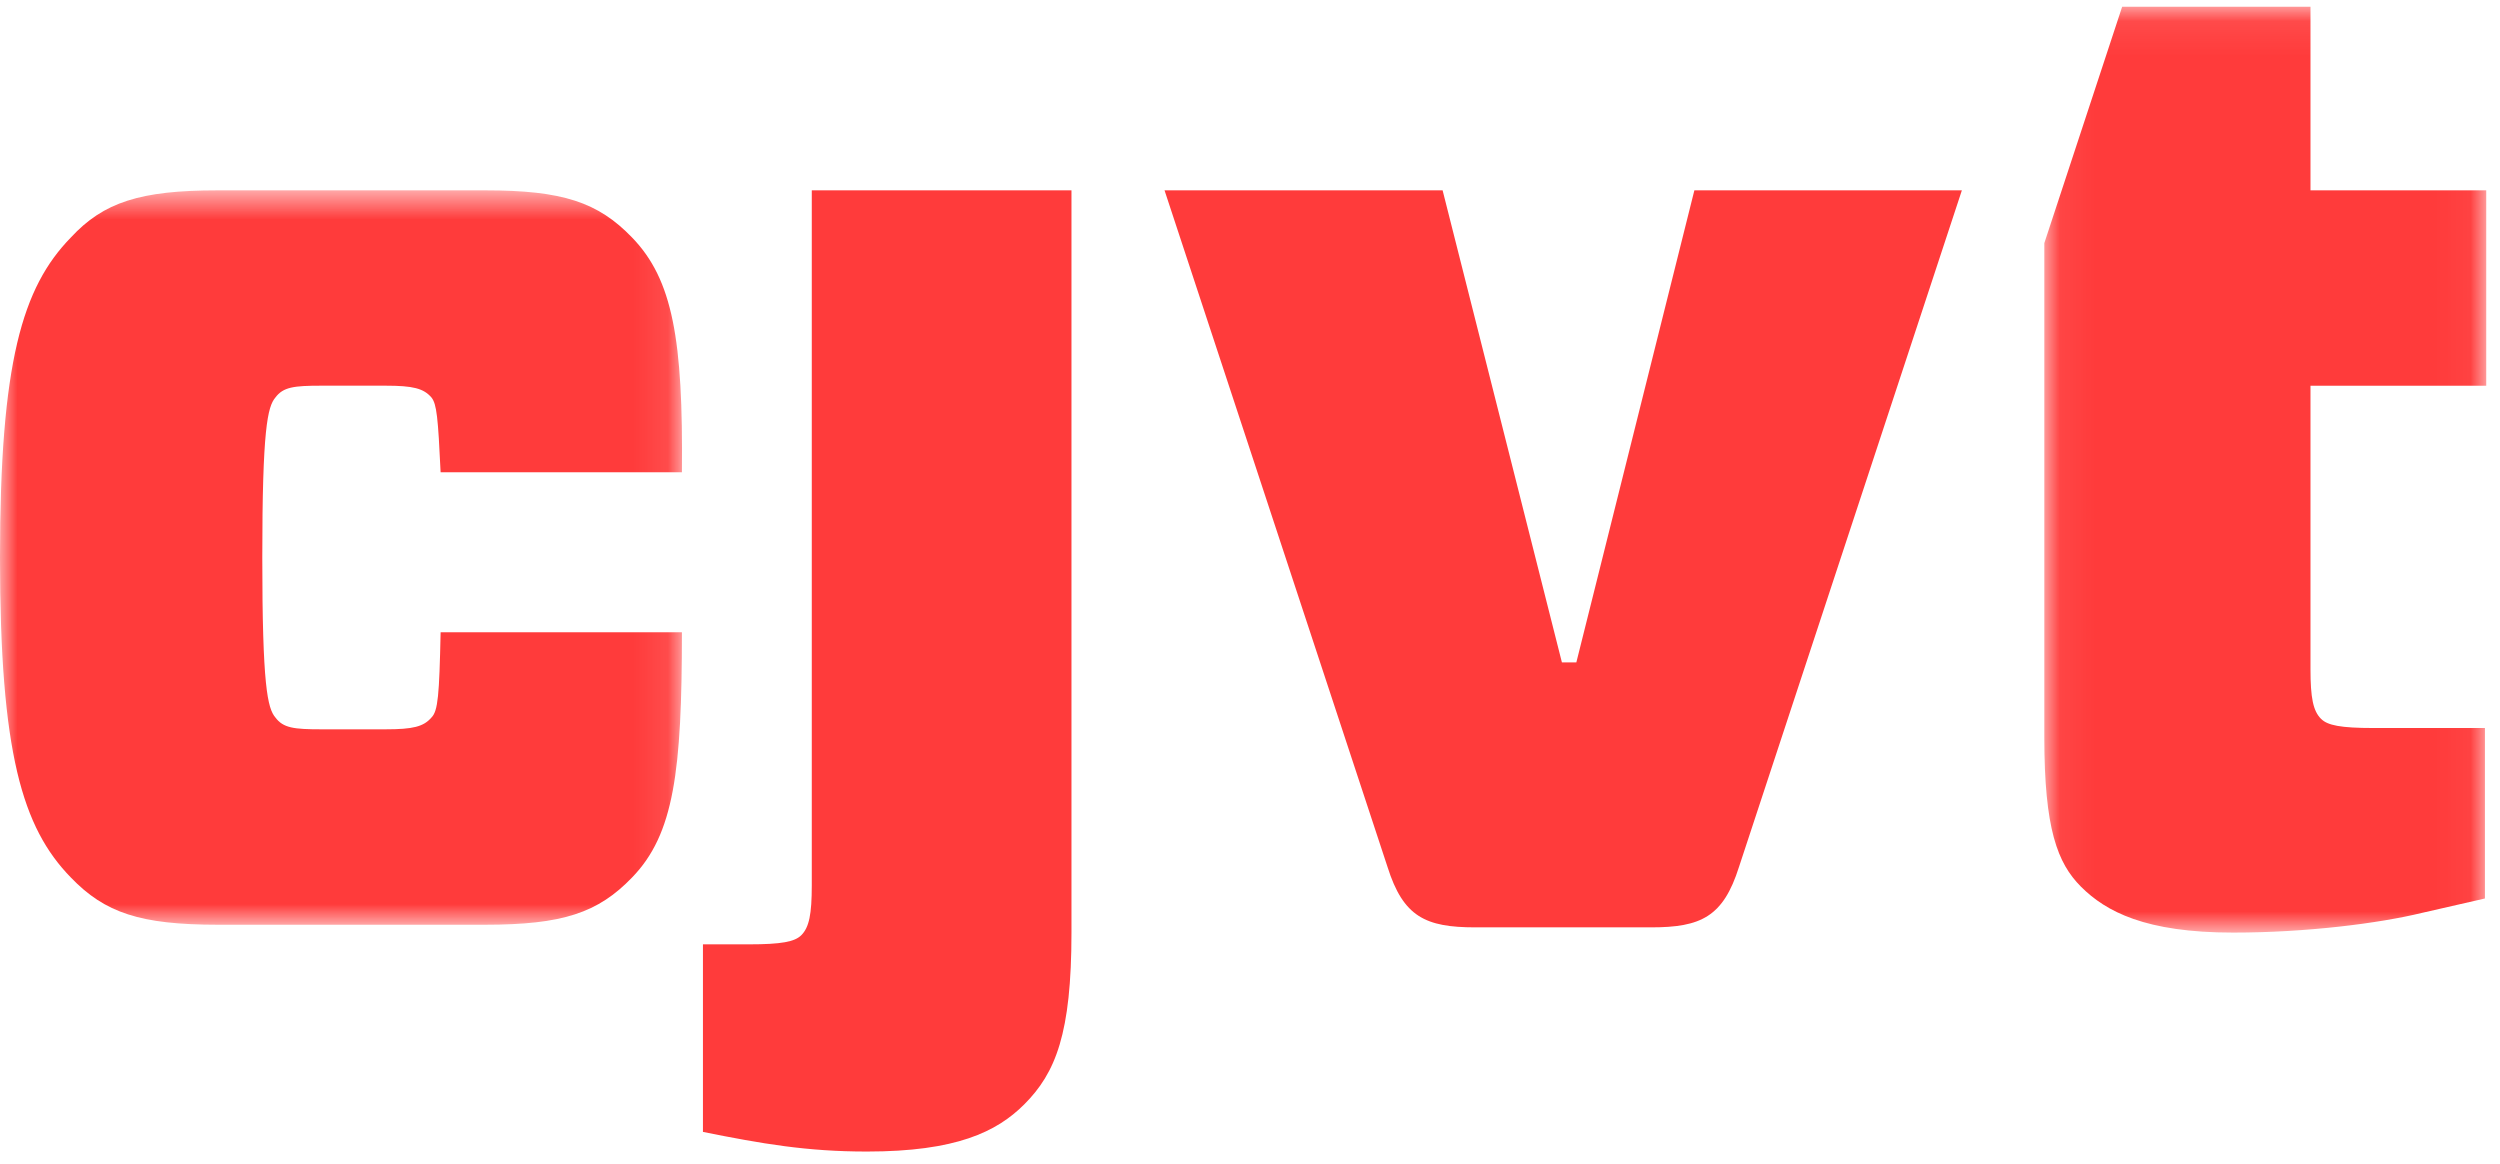 <svg width="73px" height="34px" viewBox="0 0 73 34" version="1.1" xmlns="http://www.w3.org/2000/svg" xmlns:xlink="http://www.w3.org/1999/xlink">
    <!-- Generator: Sketch 46.2 (44496) - http://www.bohemiancoding.com/sketch -->
    <desc>Created with Sketch.</desc>
    <defs>
        <polygon id="path-1" points="0 0.654 0 22.098 19.915 22.098 19.915 0.654"/>
        <polygon id="path-3" points="13.959 27.115 13.959 0.08 1.055 0.08 1.055 27.115 13.959 27.115"/>
    </defs>
    <g id="Page-1" stroke="none" stroke-width="1" fill="none" fill-rule="evenodd">
        <g id="Page2_Akcije_Korekture-Copy-81" transform="translate(-402, -1254)">
            <g id="Page-1" transform="translate(402, 1253)">
                <g id="Group-3" transform="translate(0, 5.904)">
                    <mask id="mask-2" fill="white">
                        <use xlink:href="#path-1"/>
                    </mask>
                    <g id="Clip-2"/>
                    <path d="M19.912,13.558 C19.912,17.617 19.682,19.455 18.457,20.718 C17.461,21.753 16.427,22.098 14.168,22.098 L6.357,22.098 C4.097,22.098 3.063,21.753 2.068,20.718 C0.651,19.264 -0,17.081 -0,11.376 C-0,5.67 0.651,3.487 2.068,2.032 C3.025,0.998 4.097,0.654 6.357,0.654 L14.168,0.654 C16.427,0.654 17.461,0.998 18.457,2.032 C19.644,3.258 19.95,5.019 19.912,8.887 L12.866,8.887 C12.79,7.279 12.752,6.896 12.599,6.703 C12.368,6.436 12.061,6.358 11.258,6.358 L9.381,6.358 C8.577,6.358 8.27,6.398 8.042,6.703 C7.812,6.972 7.659,7.623 7.659,11.376 C7.659,15.128 7.812,15.779 8.042,16.047 C8.27,16.353 8.577,16.392 9.381,16.392 L11.258,16.392 C12.061,16.392 12.368,16.315 12.599,16.047 C12.79,15.855 12.827,15.396 12.866,13.558 L19.912,13.558 Z" id="Fill-1" fill="#FF3B3B" mask="url(#mask-2)"/>
                </g>
                <path d="M23.704,6.557 L31.287,6.557 L31.287,28.231 C31.287,31.18 30.826,32.329 29.908,33.248 C29.104,34.052 27.917,34.625 25.313,34.625 C23.551,34.625 22.249,34.397 20.526,34.052 L20.526,28.575 L21.866,28.575 C22.823,28.575 23.206,28.499 23.398,28.308 C23.628,28.078 23.704,27.695 23.704,26.853 L23.704,6.557 Z" id="Fill-4" fill="#FF3B3B"/>
                <path d="M50.778,26.316 C50.318,27.771 49.667,28.079 48.212,28.079 L43.08,28.079 C41.626,28.079 40.975,27.771 40.516,26.316 L34.004,6.557 L42.124,6.557 L45.608,20.343 L46.029,20.343 L49.476,6.557 L57.287,6.557 L50.778,26.316 Z" id="Fill-6" fill="#FF3B3B"/>
                <g id="Group-10" transform="translate(58.639, 1.117)">
                    <mask id="mask-4" fill="white">
                        <use xlink:href="#path-3"/>
                    </mask>
                    <g id="Clip-9"/>
                    <path d="M13.959,11.146 L13.959,5.44 L8.827,5.44 L8.827,0.08 L3.328,0.08 L1.055,6.982 L1.055,11.146 L1.055,21.409 C1.055,24.088 1.438,25.084 2.126,25.775 C2.855,26.501 4.003,27.115 6.568,27.115 C8.712,27.115 10.819,26.846 12.084,26.539 L13.921,26.119 L13.921,21.141 L10.666,21.141 C9.708,21.141 9.325,21.064 9.135,20.873 C8.904,20.643 8.827,20.26 8.827,19.418 L8.827,11.146 L13.959,11.146 Z" id="Fill-8" fill="#FF3B3B" mask="url(#mask-4)"/>
                </g>
            </g>
        </g>
    </g>
</svg>
